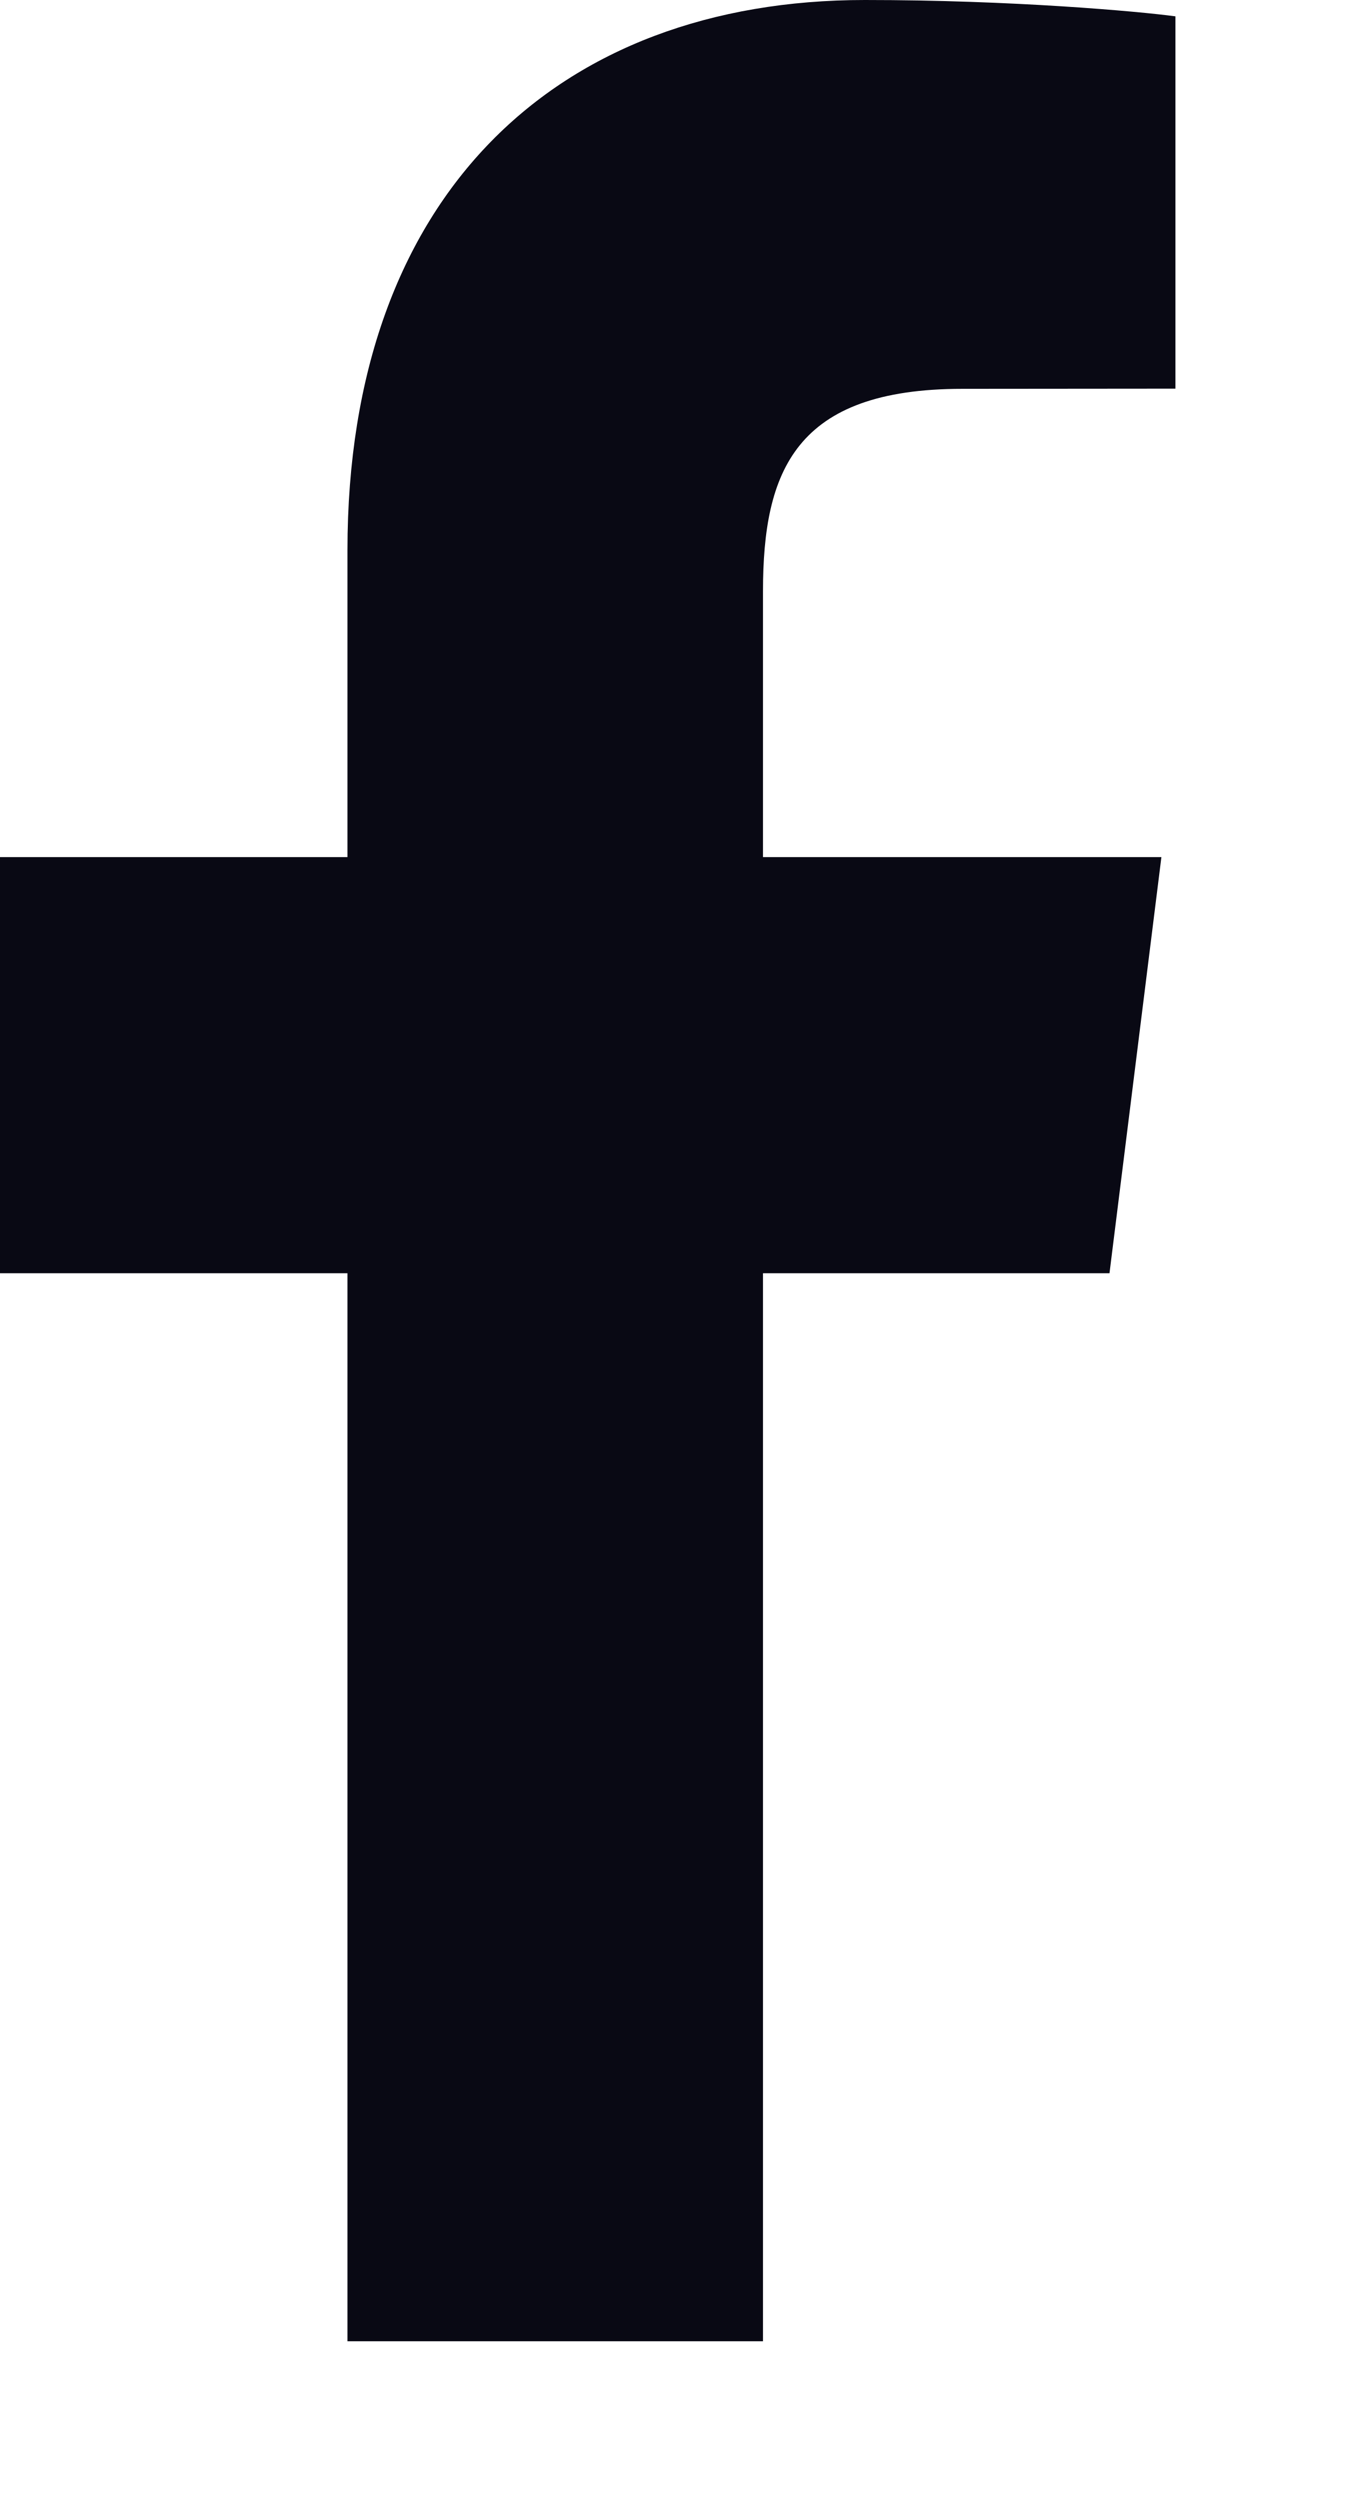 <svg width="7" height="13" viewBox="0 0 7 13" fill="none" xmlns="http://www.w3.org/2000/svg">
<path d="M1.807 12.175V6.621H0V4.457H1.807V2.861C1.807 1.009 2.901 0 4.498 0C5.263 0 5.921 0.059 6.113 0.085V2.021L5.005 2.022C4.136 2.022 3.968 2.449 3.968 3.075V4.457H6.04L5.77 6.621H3.968V12.175H1.807Z" fill="#090914"/>
</svg>
